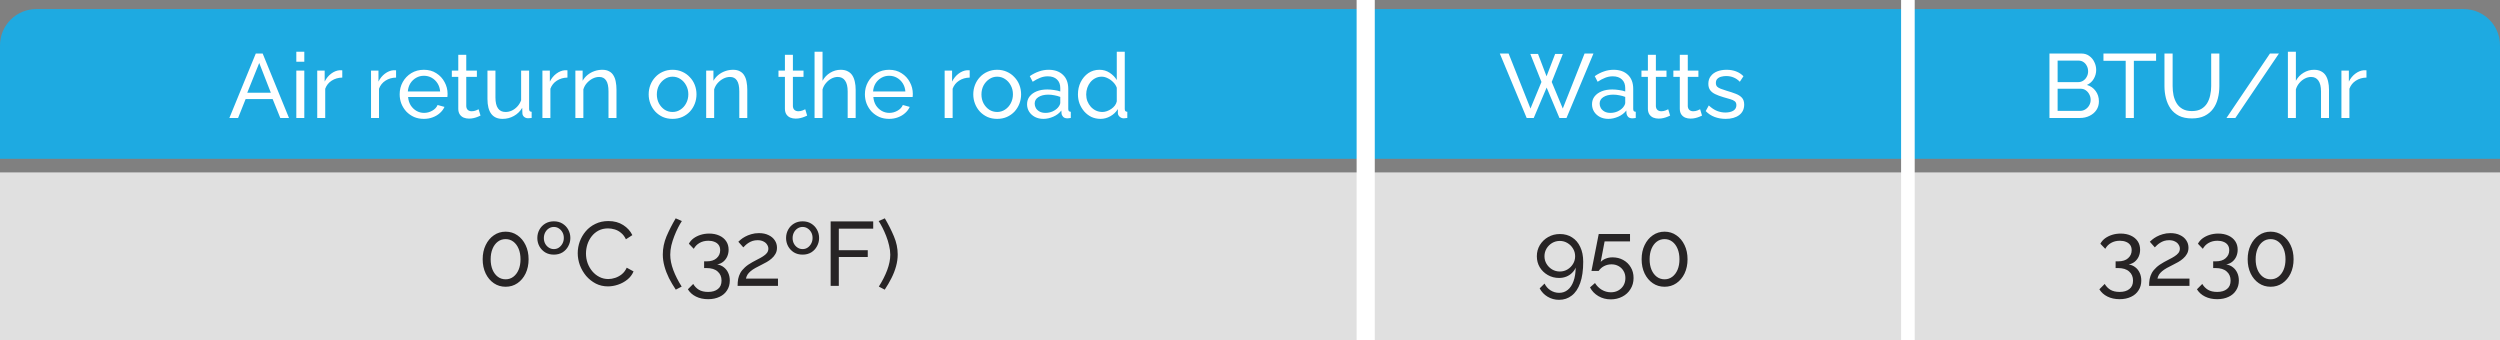 <svg width="551" height="75" viewBox="0 0 551 75" fill="none" xmlns="http://www.w3.org/2000/svg">
<rect x="0" y="0" width="551" height="75" fill="#808080" stroke="none"/>
<path d="M0 10C0 5.582 3.582 2 8 2H543C547.418 2 551 5.582 551 10V35H0V10Z" fill="#1EAAE1"/>
<path d="M0 38H551V75H0V38Z" fill="#E0E0E0"/>
<path d="M56.374 11.8H57.894L63.694 26H61.774L60.094 21.84H54.134L52.474 26H50.554L56.374 11.8ZM59.694 20.44L57.134 13.88L54.494 20.44H59.694ZM65.309 26V15.56H67.069V26H65.309ZM65.309 13.6V11.4H67.069V13.6H65.309ZM75.438 17.1C74.558 17.113 73.778 17.34 73.098 17.78C72.432 18.207 71.958 18.8 71.678 19.56V26H69.918V15.56H71.558V17.98C71.918 17.26 72.392 16.68 72.978 16.24C73.578 15.787 74.205 15.533 74.858 15.48C74.992 15.48 75.105 15.48 75.198 15.48C75.292 15.48 75.372 15.487 75.438 15.5V17.1ZM87.294 17.1C86.414 17.113 85.634 17.34 84.954 17.78C84.287 18.207 83.814 18.8 83.534 19.56V26H81.774V15.56H83.414V17.98C83.774 17.26 84.247 16.68 84.834 16.24C85.434 15.787 86.061 15.533 86.714 15.48C86.847 15.48 86.96 15.48 87.054 15.48C87.147 15.48 87.227 15.487 87.294 15.5V17.1ZM93.406 26.2C92.619 26.2 91.899 26.06 91.246 25.78C90.606 25.487 90.046 25.093 89.566 24.6C89.099 24.093 88.732 23.513 88.466 22.86C88.212 22.207 88.086 21.513 88.086 20.78C88.086 19.793 88.312 18.893 88.766 18.08C89.219 17.267 89.846 16.613 90.646 16.12C91.459 15.627 92.386 15.38 93.426 15.38C94.479 15.38 95.392 15.633 96.166 16.14C96.952 16.633 97.559 17.287 97.986 18.1C98.426 18.9 98.646 19.767 98.646 20.7C98.646 20.833 98.639 20.967 98.626 21.1C98.626 21.22 98.619 21.313 98.606 21.38H89.946C89.999 22.06 90.186 22.667 90.506 23.2C90.839 23.72 91.266 24.133 91.786 24.44C92.306 24.733 92.866 24.88 93.466 24.88C94.106 24.88 94.706 24.72 95.266 24.4C95.839 24.08 96.232 23.66 96.446 23.14L97.966 23.56C97.739 24.067 97.399 24.52 96.946 24.92C96.506 25.32 95.979 25.633 95.366 25.86C94.766 26.087 94.112 26.2 93.406 26.2ZM89.886 20.16H97.006C96.952 19.48 96.759 18.88 96.426 18.36C96.092 17.84 95.666 17.433 95.146 17.14C94.626 16.847 94.052 16.7 93.426 16.7C92.812 16.7 92.246 16.847 91.726 17.14C91.206 17.433 90.779 17.84 90.446 18.36C90.126 18.88 89.939 19.48 89.886 20.16ZM105.904 25.48C105.758 25.547 105.558 25.633 105.304 25.74C105.051 25.847 104.758 25.94 104.424 26.02C104.091 26.1 103.738 26.14 103.364 26.14C102.938 26.14 102.544 26.067 102.184 25.92C101.824 25.76 101.538 25.52 101.324 25.2C101.111 24.867 101.004 24.453 101.004 23.96V16.94H99.584V15.56H101.004V12.08H102.764V15.56H105.104V16.94H102.764V23.42C102.791 23.793 102.918 24.073 103.144 24.26C103.371 24.433 103.638 24.52 103.944 24.52C104.291 24.52 104.611 24.46 104.904 24.34C105.198 24.22 105.391 24.133 105.484 24.08L105.904 25.48ZM107.436 21.82V15.56H109.196V21.48C109.196 22.547 109.382 23.347 109.756 23.88C110.129 24.413 110.682 24.68 111.416 24.68C111.896 24.68 112.356 24.58 112.796 24.38C113.249 24.167 113.656 23.867 114.016 23.48C114.376 23.093 114.656 22.633 114.856 22.1V15.56H116.616V24C116.616 24.213 116.656 24.373 116.736 24.48C116.829 24.573 116.976 24.627 117.176 24.64V26C116.976 26.027 116.816 26.04 116.696 26.04C116.589 26.053 116.482 26.06 116.376 26.06C116.042 26.06 115.756 25.96 115.516 25.76C115.276 25.547 115.149 25.287 115.136 24.98L115.096 23.76C114.642 24.533 114.029 25.133 113.256 25.56C112.496 25.987 111.662 26.2 110.756 26.2C109.662 26.2 108.836 25.833 108.276 25.1C107.716 24.353 107.436 23.26 107.436 21.82ZM125.067 17.1C124.187 17.113 123.407 17.34 122.727 17.78C122.061 18.207 121.587 18.8 121.307 19.56V26H119.547V15.56H121.187V17.98C121.547 17.26 122.021 16.68 122.607 16.24C123.207 15.787 123.834 15.533 124.487 15.48C124.621 15.48 124.734 15.48 124.827 15.48C124.921 15.48 125.001 15.487 125.067 15.5V17.1ZM135.873 26H134.113V20.16C134.113 19.053 133.94 18.247 133.593 17.74C133.26 17.22 132.746 16.96 132.053 16.96C131.573 16.96 131.093 17.08 130.613 17.32C130.146 17.56 129.726 17.887 129.353 18.3C128.993 18.7 128.733 19.167 128.573 19.7V26H126.813V15.56H128.413V17.8C128.693 17.307 129.053 16.88 129.493 16.52C129.933 16.16 130.433 15.88 130.993 15.68C131.553 15.48 132.14 15.38 132.753 15.38C133.353 15.38 133.853 15.493 134.253 15.72C134.666 15.933 134.986 16.24 135.213 16.64C135.453 17.027 135.62 17.487 135.713 18.02C135.82 18.553 135.873 19.133 135.873 19.76V26ZM148.228 26.2C147.442 26.2 146.728 26.06 146.088 25.78C145.448 25.487 144.895 25.093 144.428 24.6C143.962 24.093 143.602 23.513 143.348 22.86C143.095 22.207 142.968 21.52 142.968 20.8C142.968 20.067 143.095 19.373 143.348 18.72C143.602 18.067 143.962 17.493 144.428 17C144.895 16.493 145.448 16.1 146.088 15.82C146.742 15.527 147.455 15.38 148.228 15.38C149.015 15.38 149.728 15.527 150.368 15.82C151.008 16.1 151.562 16.493 152.028 17C152.508 17.493 152.875 18.067 153.128 18.72C153.382 19.373 153.508 20.067 153.508 20.8C153.508 21.52 153.382 22.207 153.128 22.86C152.875 23.513 152.515 24.093 152.048 24.6C151.582 25.093 151.022 25.487 150.368 25.78C149.728 26.06 149.015 26.2 148.228 26.2ZM144.768 20.82C144.768 21.54 144.922 22.193 145.228 22.78C145.548 23.367 145.968 23.833 146.488 24.18C147.008 24.513 147.588 24.68 148.228 24.68C148.868 24.68 149.448 24.507 149.968 24.16C150.502 23.813 150.922 23.347 151.228 22.76C151.548 22.16 151.708 21.5 151.708 20.78C151.708 20.06 151.548 19.407 151.228 18.82C150.922 18.233 150.502 17.767 149.968 17.42C149.448 17.073 148.868 16.9 148.228 16.9C147.588 16.9 147.008 17.08 146.488 17.44C145.968 17.787 145.548 18.253 145.228 18.84C144.922 19.427 144.768 20.087 144.768 20.82ZM164.701 26H162.941V20.16C162.941 19.053 162.768 18.247 162.421 17.74C162.088 17.22 161.574 16.96 160.881 16.96C160.401 16.96 159.921 17.08 159.441 17.32C158.974 17.56 158.554 17.887 158.181 18.3C157.821 18.7 157.561 19.167 157.401 19.7V26H155.641V15.56H157.241V17.8C157.521 17.307 157.881 16.88 158.321 16.52C158.761 16.16 159.261 15.88 159.821 15.68C160.381 15.48 160.968 15.38 161.581 15.38C162.181 15.38 162.681 15.493 163.081 15.72C163.494 15.933 163.814 16.24 164.041 16.64C164.281 17.027 164.448 17.487 164.541 18.02C164.648 18.553 164.701 19.133 164.701 19.76V26ZM177.896 25.48C177.75 25.547 177.55 25.633 177.296 25.74C177.043 25.847 176.75 25.94 176.416 26.02C176.083 26.1 175.73 26.14 175.356 26.14C174.93 26.14 174.536 26.067 174.176 25.92C173.816 25.76 173.53 25.52 173.316 25.2C173.103 24.867 172.996 24.453 172.996 23.96V16.94H171.576V15.56H172.996V12.08H174.756V15.56H177.096V16.94H174.756V23.42C174.783 23.793 174.91 24.073 175.136 24.26C175.363 24.433 175.63 24.52 175.936 24.52C176.283 24.52 176.603 24.46 176.896 24.34C177.19 24.22 177.383 24.133 177.476 24.08L177.896 25.48ZM188.588 26H186.828V20.16C186.828 19.093 186.634 18.293 186.248 17.76C185.874 17.227 185.334 16.96 184.628 16.96C184.174 16.96 183.714 17.08 183.248 17.32C182.794 17.56 182.394 17.887 182.048 18.3C181.701 18.7 181.448 19.167 181.288 19.7V26H179.528V11.4H181.288V17.8C181.701 17.053 182.261 16.467 182.968 16.04C183.688 15.6 184.461 15.38 185.288 15.38C185.914 15.38 186.434 15.493 186.848 15.72C187.274 15.933 187.614 16.24 187.868 16.64C188.121 17.04 188.301 17.507 188.408 18.04C188.528 18.56 188.588 19.133 188.588 19.76V26ZM195.945 26.2C195.158 26.2 194.438 26.06 193.785 25.78C193.145 25.487 192.585 25.093 192.105 24.6C191.638 24.093 191.271 23.513 191.005 22.86C190.751 22.207 190.625 21.513 190.625 20.78C190.625 19.793 190.851 18.893 191.305 18.08C191.758 17.267 192.385 16.613 193.185 16.12C193.998 15.627 194.925 15.38 195.965 15.38C197.018 15.38 197.931 15.633 198.705 16.14C199.491 16.633 200.098 17.287 200.525 18.1C200.965 18.9 201.185 19.767 201.185 20.7C201.185 20.833 201.178 20.967 201.165 21.1C201.165 21.22 201.158 21.313 201.145 21.38H192.485C192.538 22.06 192.725 22.667 193.045 23.2C193.378 23.72 193.805 24.133 194.325 24.44C194.845 24.733 195.405 24.88 196.005 24.88C196.645 24.88 197.245 24.72 197.805 24.4C198.378 24.08 198.771 23.66 198.985 23.14L200.505 23.56C200.278 24.067 199.938 24.52 199.485 24.92C199.045 25.32 198.518 25.633 197.905 25.86C197.305 26.087 196.651 26.2 195.945 26.2ZM192.425 20.16H199.545C199.491 19.48 199.298 18.88 198.965 18.36C198.631 17.84 198.205 17.433 197.685 17.14C197.165 16.847 196.591 16.7 195.965 16.7C195.351 16.7 194.785 16.847 194.265 17.14C193.745 17.433 193.318 17.84 192.985 18.36C192.665 18.88 192.478 19.48 192.425 20.16ZM213.72 17.1C212.84 17.113 212.06 17.34 211.38 17.78C210.713 18.207 210.24 18.8 209.96 19.56V26H208.2V15.56H209.84V17.98C210.2 17.26 210.673 16.68 211.26 16.24C211.86 15.787 212.486 15.533 213.14 15.48C213.273 15.48 213.386 15.48 213.48 15.48C213.573 15.48 213.653 15.487 213.72 15.5V17.1ZM219.771 26.2C218.985 26.2 218.271 26.06 217.631 25.78C216.991 25.487 216.438 25.093 215.971 24.6C215.505 24.093 215.145 23.513 214.891 22.86C214.638 22.207 214.511 21.52 214.511 20.8C214.511 20.067 214.638 19.373 214.891 18.72C215.145 18.067 215.505 17.493 215.971 17C216.438 16.493 216.991 16.1 217.631 15.82C218.285 15.527 218.998 15.38 219.771 15.38C220.558 15.38 221.271 15.527 221.911 15.82C222.551 16.1 223.105 16.493 223.571 17C224.051 17.493 224.418 18.067 224.671 18.72C224.925 19.373 225.051 20.067 225.051 20.8C225.051 21.52 224.925 22.207 224.671 22.86C224.418 23.513 224.058 24.093 223.591 24.6C223.125 25.093 222.565 25.487 221.911 25.78C221.271 26.06 220.558 26.2 219.771 26.2ZM216.311 20.82C216.311 21.54 216.465 22.193 216.771 22.78C217.091 23.367 217.511 23.833 218.031 24.18C218.551 24.513 219.131 24.68 219.771 24.68C220.411 24.68 220.991 24.507 221.511 24.16C222.045 23.813 222.465 23.347 222.771 22.76C223.091 22.16 223.251 21.5 223.251 20.78C223.251 20.06 223.091 19.407 222.771 18.82C222.465 18.233 222.045 17.767 221.511 17.42C220.991 17.073 220.411 16.9 219.771 16.9C219.131 16.9 218.551 17.08 218.031 17.44C217.511 17.787 217.091 18.253 216.771 18.84C216.465 19.427 216.311 20.087 216.311 20.82ZM226.364 22.98C226.364 22.313 226.551 21.74 226.924 21.26C227.311 20.767 227.837 20.387 228.504 20.12C229.171 19.853 229.944 19.72 230.824 19.72C231.291 19.72 231.784 19.76 232.304 19.84C232.824 19.907 233.284 20.013 233.684 20.16V19.4C233.684 18.6 233.444 17.973 232.964 17.52C232.484 17.053 231.804 16.82 230.924 16.82C230.351 16.82 229.797 16.927 229.264 17.14C228.744 17.34 228.191 17.633 227.604 18.02L226.964 16.78C227.644 16.313 228.324 15.967 229.004 15.74C229.684 15.5 230.391 15.38 231.124 15.38C232.457 15.38 233.511 15.753 234.284 16.5C235.057 17.233 235.444 18.26 235.444 19.58V24C235.444 24.213 235.484 24.373 235.564 24.48C235.657 24.573 235.804 24.627 236.004 24.64V26C235.831 26.027 235.677 26.047 235.544 26.06C235.424 26.073 235.324 26.08 235.244 26.08C234.831 26.08 234.517 25.967 234.304 25.74C234.104 25.513 233.991 25.273 233.964 25.02L233.924 24.36C233.471 24.947 232.877 25.4 232.144 25.72C231.411 26.04 230.684 26.2 229.964 26.2C229.271 26.2 228.651 26.06 228.104 25.78C227.557 25.487 227.131 25.1 226.824 24.62C226.517 24.127 226.364 23.58 226.364 22.98ZM233.164 23.72C233.324 23.533 233.451 23.347 233.544 23.16C233.637 22.96 233.684 22.793 233.684 22.66V21.36C233.271 21.2 232.837 21.08 232.384 21C231.931 20.907 231.484 20.86 231.044 20.86C230.151 20.86 229.424 21.04 228.864 21.4C228.317 21.747 228.044 22.227 228.044 22.84C228.044 23.173 228.131 23.5 228.304 23.82C228.491 24.127 228.757 24.38 229.104 24.58C229.464 24.78 229.904 24.88 230.424 24.88C230.971 24.88 231.491 24.773 231.984 24.56C232.477 24.333 232.871 24.053 233.164 23.72ZM237.578 20.8C237.578 19.813 237.778 18.913 238.178 18.1C238.592 17.273 239.152 16.613 239.858 16.12C240.578 15.627 241.398 15.38 242.318 15.38C243.158 15.38 243.912 15.6 244.578 16.04C245.245 16.48 245.765 17.013 246.138 17.64V11.4H247.898V24C247.898 24.213 247.938 24.373 248.018 24.48C248.112 24.573 248.258 24.627 248.458 24.64V26C248.125 26.053 247.865 26.08 247.678 26.08C247.332 26.08 247.025 25.96 246.758 25.72C246.505 25.48 246.378 25.213 246.378 24.92V24.04C245.965 24.707 245.412 25.233 244.718 25.62C244.025 26.007 243.305 26.2 242.558 26.2C241.838 26.2 241.172 26.06 240.558 25.78C239.958 25.487 239.432 25.087 238.978 24.58C238.538 24.073 238.192 23.5 237.938 22.86C237.698 22.207 237.578 21.52 237.578 20.8ZM246.138 22.34V19.34C245.978 18.887 245.718 18.48 245.358 18.12C244.998 17.747 244.592 17.453 244.138 17.24C243.698 17.013 243.258 16.9 242.818 16.9C242.298 16.9 241.825 17.013 241.398 17.24C240.985 17.453 240.625 17.747 240.318 18.12C240.025 18.48 239.798 18.893 239.638 19.36C239.478 19.827 239.398 20.313 239.398 20.82C239.398 21.34 239.485 21.833 239.658 22.3C239.845 22.767 240.098 23.18 240.418 23.54C240.752 23.9 241.132 24.18 241.558 24.38C241.998 24.58 242.472 24.68 242.978 24.68C243.298 24.68 243.625 24.62 243.958 24.5C244.305 24.38 244.632 24.213 244.938 24C245.245 23.787 245.505 23.54 245.718 23.26C245.932 22.967 246.072 22.66 246.138 22.34Z" fill="white"/>
<path d="M116.501 57.14C116.501 58.313 116.281 59.36 115.841 60.28C115.401 61.187 114.801 61.9 114.041 62.42C113.281 62.94 112.414 63.2 111.441 63.2C110.467 63.2 109.601 62.94 108.841 62.42C108.081 61.9 107.481 61.187 107.041 60.28C106.601 59.36 106.381 58.313 106.381 57.14C106.381 55.967 106.601 54.927 107.041 54.02C107.481 53.1 108.081 52.38 108.841 51.86C109.601 51.327 110.467 51.06 111.441 51.06C112.414 51.06 113.281 51.327 114.041 51.86C114.801 52.38 115.401 53.1 115.841 54.02C116.281 54.927 116.501 55.967 116.501 57.14ZM114.721 57.14C114.721 56.26 114.581 55.487 114.301 54.82C114.021 54.153 113.634 53.633 113.141 53.26C112.647 52.887 112.081 52.7 111.441 52.7C110.787 52.7 110.214 52.887 109.721 53.26C109.227 53.633 108.841 54.153 108.561 54.82C108.281 55.487 108.141 56.26 108.141 57.14C108.141 58.02 108.281 58.793 108.561 59.46C108.841 60.113 109.227 60.627 109.721 61C110.214 61.373 110.787 61.56 111.441 61.56C112.081 61.56 112.647 61.373 113.141 61C113.634 60.627 114.021 60.113 114.301 59.46C114.581 58.793 114.721 58.02 114.721 57.14ZM122.066 56.12C121.333 56.12 120.693 55.953 120.146 55.62C119.599 55.273 119.173 54.82 118.866 54.26C118.573 53.7 118.426 53.1 118.426 52.46C118.426 51.793 118.579 51.18 118.886 50.62C119.193 50.06 119.619 49.613 120.166 49.28C120.713 48.947 121.346 48.78 122.066 48.78C122.799 48.78 123.433 48.947 123.966 49.28C124.513 49.613 124.939 50.06 125.246 50.62C125.553 51.18 125.706 51.793 125.706 52.46C125.706 53.1 125.553 53.7 125.246 54.26C124.953 54.82 124.533 55.273 123.986 55.62C123.439 55.953 122.799 56.12 122.066 56.12ZM119.866 52.48C119.866 52.933 119.966 53.347 120.166 53.72C120.366 54.08 120.633 54.367 120.966 54.58C121.299 54.793 121.666 54.9 122.066 54.9C122.479 54.9 122.846 54.793 123.166 54.58C123.499 54.353 123.766 54.053 123.966 53.68C124.166 53.307 124.266 52.893 124.266 52.44C124.266 51.973 124.166 51.56 123.966 51.2C123.766 50.84 123.499 50.553 123.166 50.34C122.846 50.127 122.479 50.02 122.066 50.02C121.666 50.02 121.299 50.127 120.966 50.34C120.633 50.553 120.366 50.847 120.166 51.22C119.966 51.593 119.866 52.013 119.866 52.48ZM127.331 55.8C127.331 54.933 127.477 54.087 127.771 53.26C128.077 52.42 128.517 51.66 129.091 50.98C129.677 50.287 130.391 49.74 131.231 49.34C132.071 48.927 133.024 48.72 134.091 48.72C135.357 48.72 136.444 49.013 137.351 49.6C138.257 50.173 138.931 50.913 139.371 51.82L137.951 52.74C137.671 52.14 137.311 51.667 136.871 51.32C136.444 50.96 135.977 50.707 135.471 50.56C134.977 50.413 134.491 50.34 134.011 50.34C133.224 50.34 132.524 50.5 131.911 50.82C131.311 51.14 130.804 51.567 130.391 52.1C129.977 52.633 129.664 53.233 129.451 53.9C129.251 54.553 129.151 55.213 129.151 55.88C129.151 56.613 129.271 57.32 129.511 58C129.764 58.68 130.111 59.28 130.551 59.8C130.991 60.32 131.511 60.733 132.111 61.04C132.711 61.347 133.364 61.5 134.071 61.5C134.564 61.5 135.071 61.413 135.591 61.24C136.111 61.067 136.597 60.8 137.051 60.44C137.504 60.067 137.864 59.587 138.131 59L139.631 59.82C139.337 60.527 138.884 61.127 138.271 61.62C137.657 62.113 136.971 62.487 136.211 62.74C135.464 62.993 134.724 63.12 133.991 63.12C133.017 63.12 132.124 62.913 131.311 62.5C130.497 62.073 129.791 61.513 129.191 60.82C128.604 60.113 128.144 59.327 127.811 58.46C127.491 57.58 127.331 56.693 127.331 55.8ZM146.082 56.08C146.082 54.72 146.356 53.387 146.902 52.08C147.462 50.773 148.136 49.453 148.922 48.12L150.282 48.72C150.029 49.093 149.756 49.567 149.462 50.14C149.169 50.713 148.889 51.34 148.622 52.02C148.356 52.7 148.136 53.393 147.962 54.1C147.802 54.807 147.722 55.487 147.722 56.14C147.722 57.193 147.949 58.327 148.402 59.54C148.856 60.74 149.469 61.947 150.242 63.16L148.942 63.84C148.382 63 147.882 62.153 147.442 61.3C147.016 60.433 146.682 59.56 146.442 58.68C146.202 57.8 146.082 56.933 146.082 56.08ZM158.066 58.28C158.64 58.373 159.133 58.587 159.546 58.92C159.96 59.24 160.28 59.653 160.506 60.16C160.733 60.653 160.846 61.213 160.846 61.84C160.846 62.653 160.646 63.367 160.246 63.98C159.86 64.607 159.306 65.087 158.586 65.42C157.866 65.767 157.026 65.94 156.066 65.94C155.053 65.94 154.16 65.747 153.386 65.36C152.626 64.987 152.033 64.453 151.606 63.76L152.786 62.58C153.093 63.113 153.506 63.54 154.026 63.86C154.56 64.18 155.24 64.34 156.066 64.34C156.986 64.34 157.706 64.127 158.226 63.7C158.76 63.287 159.026 62.667 159.026 61.84C159.026 61 158.74 60.333 158.166 59.84C157.606 59.333 156.786 59.08 155.706 59.08H155.186V57.6H155.746C156.706 57.6 157.44 57.367 157.946 56.9C158.466 56.433 158.726 55.853 158.726 55.16C158.726 54.68 158.613 54.287 158.386 53.98C158.16 53.673 157.853 53.447 157.466 53.3C157.08 53.14 156.633 53.06 156.126 53.06C155.393 53.06 154.746 53.22 154.186 53.54C153.64 53.847 153.213 54.28 152.906 54.84L151.826 53.72C152.066 53.267 152.406 52.873 152.846 52.54C153.3 52.207 153.82 51.947 154.406 51.76C155.006 51.573 155.64 51.48 156.306 51.48C157.146 51.48 157.886 51.627 158.526 51.92C159.18 52.213 159.686 52.627 160.046 53.16C160.406 53.693 160.586 54.32 160.586 55.04C160.586 55.56 160.486 56.053 160.286 56.52C160.086 56.973 159.793 57.36 159.406 57.68C159.033 57.987 158.586 58.187 158.066 58.28ZM162.567 63C162.567 62.467 162.607 61.967 162.687 61.5C162.78 61.033 162.94 60.587 163.167 60.16C163.407 59.733 163.74 59.327 164.167 58.94C164.594 58.54 165.147 58.153 165.827 57.78C166.227 57.553 166.627 57.34 167.027 57.14C167.44 56.94 167.82 56.727 168.167 56.5C168.527 56.273 168.814 56.027 169.027 55.76C169.24 55.48 169.347 55.16 169.347 54.8C169.347 54.493 169.254 54.2 169.067 53.92C168.894 53.627 168.627 53.393 168.267 53.22C167.92 53.033 167.487 52.94 166.967 52.94C166.567 52.94 166.2 52.993 165.867 53.1C165.547 53.207 165.254 53.347 164.987 53.52C164.734 53.68 164.507 53.853 164.307 54.04C164.12 54.213 163.96 54.373 163.827 54.52L162.727 53.28C162.834 53.16 163.014 53 163.267 52.8C163.52 52.587 163.84 52.373 164.227 52.16C164.614 51.947 165.06 51.767 165.567 51.62C166.087 51.46 166.654 51.38 167.267 51.38C168.094 51.38 168.8 51.527 169.387 51.82C169.987 52.1 170.447 52.487 170.767 52.98C171.087 53.46 171.247 54 171.247 54.6C171.247 55.12 171.134 55.573 170.907 55.96C170.694 56.347 170.414 56.687 170.067 56.98C169.734 57.273 169.38 57.527 169.007 57.74C168.647 57.94 168.32 58.113 168.027 58.26C167.427 58.553 166.914 58.82 166.487 59.06C166.06 59.3 165.707 59.54 165.427 59.78C165.16 60.007 164.94 60.247 164.767 60.5C164.607 60.753 164.487 61.053 164.407 61.4H171.467V63H162.567ZM176.89 56.12C176.157 56.12 175.517 55.953 174.97 55.62C174.423 55.273 173.997 54.82 173.69 54.26C173.397 53.7 173.25 53.1 173.25 52.46C173.25 51.793 173.403 51.18 173.71 50.62C174.017 50.06 174.443 49.613 174.99 49.28C175.537 48.947 176.17 48.78 176.89 48.78C177.623 48.78 178.257 48.947 178.79 49.28C179.337 49.613 179.763 50.06 180.07 50.62C180.377 51.18 180.53 51.793 180.53 52.46C180.53 53.1 180.377 53.7 180.07 54.26C179.777 54.82 179.357 55.273 178.81 55.62C178.263 55.953 177.623 56.12 176.89 56.12ZM174.69 52.48C174.69 52.933 174.79 53.347 174.99 53.72C175.19 54.08 175.457 54.367 175.79 54.58C176.123 54.793 176.49 54.9 176.89 54.9C177.303 54.9 177.67 54.793 177.99 54.58C178.323 54.353 178.59 54.053 178.79 53.68C178.99 53.307 179.09 52.893 179.09 52.44C179.09 51.973 178.99 51.56 178.79 51.2C178.59 50.84 178.323 50.553 177.99 50.34C177.67 50.127 177.303 50.02 176.89 50.02C176.49 50.02 176.123 50.127 175.79 50.34C175.457 50.553 175.19 50.847 174.99 51.22C174.79 51.593 174.69 52.013 174.69 52.48ZM183.075 63V48.8H192.455V50.4H184.875V55.14H191.255V56.64H184.875V63H183.075ZM197.855 56.08C197.855 56.933 197.735 57.8 197.495 58.68C197.255 59.56 196.915 60.433 196.475 61.3C196.048 62.153 195.555 63 194.995 63.84L193.695 63.16C194.468 61.947 195.082 60.74 195.535 59.54C195.988 58.327 196.215 57.193 196.215 56.14C196.215 55.487 196.128 54.807 195.955 54.1C195.795 53.393 195.582 52.7 195.315 52.02C195.048 51.34 194.768 50.713 194.475 50.14C194.182 49.567 193.908 49.093 193.655 48.72L195.015 48.12C195.802 49.453 196.468 50.773 197.015 52.08C197.575 53.387 197.855 54.72 197.855 56.08Z" fill="#272425"/>
<path d="M337.278 11.88H338.978L340.858 16.82L342.758 11.88H344.458L341.998 18.06L344.438 23.92L349.238 11.8H351.198L345.258 26H343.698L340.878 19.3L338.038 26H336.478L330.558 11.8H332.498L337.318 23.92L339.738 18.06L337.278 11.88ZM350.88 22.98C350.88 22.313 351.067 21.74 351.44 21.26C351.827 20.767 352.354 20.387 353.02 20.12C353.687 19.853 354.46 19.72 355.34 19.72C355.807 19.72 356.3 19.76 356.82 19.84C357.34 19.907 357.8 20.013 358.2 20.16V19.4C358.2 18.6 357.96 17.973 357.48 17.52C357 17.053 356.32 16.82 355.44 16.82C354.867 16.82 354.314 16.927 353.78 17.14C353.26 17.34 352.707 17.633 352.12 18.02L351.48 16.78C352.16 16.313 352.84 15.967 353.52 15.74C354.2 15.5 354.907 15.38 355.64 15.38C356.974 15.38 358.027 15.753 358.8 16.5C359.574 17.233 359.96 18.26 359.96 19.58V24C359.96 24.213 360 24.373 360.08 24.48C360.174 24.573 360.32 24.627 360.52 24.64V26C360.347 26.027 360.194 26.047 360.06 26.06C359.94 26.073 359.84 26.08 359.76 26.08C359.347 26.08 359.034 25.967 358.82 25.74C358.62 25.513 358.507 25.273 358.48 25.02L358.44 24.36C357.987 24.947 357.394 25.4 356.66 25.72C355.927 26.04 355.2 26.2 354.48 26.2C353.787 26.2 353.167 26.06 352.62 25.78C352.074 25.487 351.647 25.1 351.34 24.62C351.034 24.127 350.88 23.58 350.88 22.98ZM357.68 23.72C357.84 23.533 357.967 23.347 358.06 23.16C358.154 22.96 358.2 22.793 358.2 22.66V21.36C357.787 21.2 357.354 21.08 356.9 21C356.447 20.907 356 20.86 355.56 20.86C354.667 20.86 353.94 21.04 353.38 21.4C352.834 21.747 352.56 22.227 352.56 22.84C352.56 23.173 352.647 23.5 352.82 23.82C353.007 24.127 353.274 24.38 353.62 24.58C353.98 24.78 354.42 24.88 354.94 24.88C355.487 24.88 356.007 24.773 356.5 24.56C356.994 24.333 357.387 24.053 357.68 23.72ZM368.096 25.48C367.95 25.547 367.75 25.633 367.496 25.74C367.243 25.847 366.95 25.94 366.616 26.02C366.283 26.1 365.93 26.14 365.556 26.14C365.13 26.14 364.736 26.067 364.376 25.92C364.016 25.76 363.73 25.52 363.516 25.2C363.303 24.867 363.196 24.453 363.196 23.96V16.94H361.776V15.56H363.196V12.08H364.956V15.56H367.296V16.94H364.956V23.42C364.983 23.793 365.11 24.073 365.336 24.26C365.563 24.433 365.83 24.52 366.136 24.52C366.483 24.52 366.803 24.46 367.096 24.34C367.39 24.22 367.583 24.133 367.676 24.08L368.096 25.48ZM375.128 25.48C374.981 25.547 374.781 25.633 374.528 25.74C374.274 25.847 373.981 25.94 373.648 26.02C373.314 26.1 372.961 26.14 372.588 26.14C372.161 26.14 371.768 26.067 371.408 25.92C371.048 25.76 370.761 25.52 370.548 25.2C370.334 24.867 370.228 24.453 370.228 23.96V16.94H368.808V15.56H370.228V12.08H371.988V15.56H374.328V16.94H371.988V23.42C372.014 23.793 372.141 24.073 372.368 24.26C372.594 24.433 372.861 24.52 373.168 24.52C373.514 24.52 373.834 24.46 374.128 24.34C374.421 24.22 374.614 24.133 374.708 24.08L375.128 25.48ZM380.339 26.2C379.472 26.2 378.659 26.06 377.899 25.78C377.139 25.487 376.486 25.053 375.939 24.48L376.619 23.24C377.219 23.8 377.819 24.2 378.419 24.44C379.019 24.68 379.632 24.8 380.259 24.8C380.979 24.8 381.566 24.667 382.019 24.4C382.472 24.12 382.699 23.713 382.699 23.18C382.699 22.793 382.579 22.507 382.339 22.32C382.112 22.133 381.786 21.98 381.359 21.86C380.932 21.727 380.426 21.58 379.839 21.42C379.119 21.207 378.512 20.98 378.019 20.74C377.526 20.5 377.152 20.2 376.899 19.84C376.646 19.48 376.519 19.027 376.519 18.48C376.519 17.813 376.692 17.253 377.039 16.8C377.386 16.333 377.859 15.98 378.459 15.74C379.072 15.5 379.766 15.38 380.539 15.38C381.312 15.38 382.012 15.5 382.639 15.74C383.266 15.98 383.806 16.333 384.259 16.8L383.459 18.02C383.046 17.593 382.592 17.28 382.099 17.08C381.606 16.867 381.052 16.76 380.439 16.76C380.079 16.76 379.726 16.807 379.379 16.9C379.032 16.98 378.746 17.133 378.519 17.36C378.292 17.573 378.179 17.88 378.179 18.28C378.179 18.613 378.266 18.88 378.439 19.08C378.626 19.267 378.892 19.427 379.239 19.56C379.599 19.693 380.032 19.84 380.539 20C381.326 20.227 382.006 20.453 382.579 20.68C383.166 20.907 383.619 21.2 383.939 21.56C384.259 21.92 384.419 22.42 384.419 23.06C384.419 24.047 384.046 24.82 383.299 25.38C382.552 25.927 381.566 26.2 380.339 26.2Z" fill="white"/>
<path d="M462.6 22.34C462.6 23.073 462.413 23.713 462.04 24.26C461.667 24.807 461.16 25.233 460.52 25.54C459.893 25.847 459.2 26 458.44 26H451.7V11.8H458.76C459.427 11.8 460 11.98 460.48 12.34C460.973 12.687 461.347 13.14 461.6 13.7C461.867 14.247 462 14.82 462 15.42C462 16.113 461.82 16.767 461.46 17.38C461.113 17.98 460.613 18.427 459.96 18.72C460.773 18.96 461.413 19.407 461.88 20.06C462.36 20.7 462.6 21.46 462.6 22.34ZM460.78 22.02C460.78 21.58 460.68 21.173 460.48 20.8C460.293 20.427 460.033 20.127 459.7 19.9C459.38 19.673 459.007 19.56 458.58 19.56H453.5V24.44H458.44C458.88 24.44 459.273 24.327 459.62 24.1C459.98 23.873 460.26 23.58 460.46 23.22C460.673 22.847 460.78 22.447 460.78 22.02ZM453.5 13.36V18.1H458.02C458.447 18.1 458.82 17.993 459.14 17.78C459.473 17.567 459.733 17.28 459.92 16.92C460.12 16.56 460.22 16.167 460.22 15.74C460.22 15.287 460.127 14.887 459.94 14.54C459.767 14.18 459.52 13.893 459.2 13.68C458.893 13.467 458.54 13.36 458.14 13.36H453.5ZM475.202 13.4H470.302V26H468.502V13.4H463.602V11.8H475.202V13.4ZM483.107 26.1C481.974 26.1 481.02 25.907 480.247 25.52C479.474 25.12 478.854 24.587 478.387 23.92C477.92 23.24 477.58 22.473 477.367 21.62C477.154 20.767 477.047 19.887 477.047 18.98V11.8H478.847V18.98C478.847 19.673 478.914 20.353 479.047 21.02C479.194 21.673 479.427 22.26 479.747 22.78C480.067 23.3 480.5 23.713 481.047 24.02C481.594 24.327 482.274 24.48 483.087 24.48C483.914 24.48 484.6 24.327 485.147 24.02C485.694 23.7 486.127 23.28 486.447 22.76C486.767 22.227 486.994 21.633 487.127 20.98C487.274 20.327 487.347 19.66 487.347 18.98V11.8H489.147V18.98C489.147 19.94 489.034 20.853 488.807 21.72C488.594 22.573 488.247 23.327 487.767 23.98C487.287 24.633 486.66 25.153 485.887 25.54C485.127 25.913 484.2 26.1 483.107 26.1ZM502.276 11.8L492.676 26H490.716L500.296 11.8H502.276ZM513.312 26H511.552V20.16C511.552 19.093 511.359 18.293 510.972 17.76C510.599 17.227 510.059 16.96 509.352 16.96C508.899 16.96 508.439 17.08 507.972 17.32C507.519 17.56 507.119 17.887 506.772 18.3C506.425 18.7 506.172 19.167 506.012 19.7V26H504.252V11.4H506.012V17.8C506.425 17.053 506.985 16.467 507.692 16.04C508.412 15.6 509.185 15.38 510.012 15.38C510.639 15.38 511.159 15.493 511.572 15.72C511.999 15.933 512.339 16.24 512.592 16.64C512.845 17.04 513.025 17.507 513.132 18.04C513.252 18.56 513.312 19.133 513.312 19.76V26ZM521.569 17.1C520.689 17.113 519.909 17.34 519.229 17.78C518.562 18.207 518.089 18.8 517.809 19.56V26H516.049V15.56H517.689V17.98C518.049 17.26 518.522 16.68 519.109 16.24C519.709 15.787 520.336 15.533 520.989 15.48C521.122 15.48 521.236 15.48 521.329 15.48C521.422 15.48 521.502 15.487 521.569 15.5V17.1Z" fill="white"/>
<path d="M338.72 56.48C338.72 55.573 338.94 54.753 339.38 54.02C339.833 53.273 340.447 52.68 341.22 52.24C341.993 51.8 342.853 51.58 343.8 51.58C344.827 51.58 345.72 51.827 346.48 52.32C347.253 52.8 347.853 53.5 348.28 54.42C348.72 55.327 348.94 56.42 348.94 57.7C348.94 59.567 348.72 61.12 348.28 62.36C347.84 63.6 347.22 64.527 346.42 65.14C345.62 65.767 344.687 66.08 343.62 66.08C342.7 66.08 341.86 65.853 341.1 65.4C340.353 64.96 339.767 64.347 339.34 63.56L340.42 62.5C340.713 63.113 341.147 63.607 341.72 63.98C342.307 64.353 342.947 64.54 343.64 64.54C344.373 64.54 345.007 64.32 345.54 63.88C346.087 63.44 346.507 62.807 346.8 61.98C347.107 61.153 347.267 60.153 347.28 58.98C347.093 59.433 346.813 59.833 346.44 60.18C346.08 60.527 345.66 60.793 345.18 60.98C344.7 61.167 344.18 61.26 343.62 61.26C342.713 61.26 341.887 61.047 341.14 60.62C340.393 60.193 339.8 59.62 339.36 58.9C338.933 58.18 338.72 57.373 338.72 56.48ZM343.78 53.1C343.167 53.1 342.6 53.253 342.08 53.56C341.573 53.867 341.167 54.273 340.86 54.78C340.553 55.287 340.4 55.853 340.4 56.48C340.4 57.093 340.553 57.653 340.86 58.16C341.167 58.667 341.573 59.073 342.08 59.38C342.6 59.687 343.167 59.84 343.78 59.84C344.407 59.84 344.973 59.687 345.48 59.38C345.987 59.073 346.393 58.667 346.7 58.16C347.007 57.653 347.16 57.093 347.16 56.48C347.16 55.867 347.007 55.307 346.7 54.8C346.393 54.28 345.98 53.867 345.46 53.56C344.953 53.253 344.393 53.1 343.78 53.1ZM355.017 65.98C354.004 65.98 353.091 65.74 352.277 65.26C351.464 64.78 350.851 64.14 350.437 63.34L351.537 62.38C351.911 62.993 352.404 63.487 353.017 63.86C353.644 64.233 354.317 64.42 355.037 64.42C355.651 64.42 356.197 64.287 356.677 64.02C357.157 63.753 357.537 63.387 357.817 62.92C358.097 62.44 358.237 61.893 358.237 61.28C358.237 60.68 358.097 60.153 357.817 59.7C357.551 59.247 357.184 58.893 356.717 58.64C356.264 58.387 355.751 58.26 355.177 58.26C354.604 58.26 354.064 58.387 353.557 58.64C353.064 58.893 352.657 59.253 352.337 59.72H350.757L352.357 51.58H359.257V53.2H353.657L352.797 57.72C353.091 57.413 353.457 57.173 353.897 57C354.351 56.813 354.851 56.72 355.397 56.72C356.277 56.72 357.064 56.913 357.757 57.3C358.464 57.687 359.017 58.22 359.417 58.9C359.831 59.58 360.037 60.367 360.037 61.26C360.037 62.193 359.811 63.013 359.357 63.72C358.917 64.44 358.317 64.993 357.557 65.38C356.797 65.78 355.951 65.98 355.017 65.98ZM371.934 57.14C371.934 58.313 371.714 59.36 371.274 60.28C370.834 61.187 370.234 61.9 369.474 62.42C368.714 62.94 367.848 63.2 366.874 63.2C365.901 63.2 365.034 62.94 364.274 62.42C363.514 61.9 362.914 61.187 362.474 60.28C362.034 59.36 361.814 58.313 361.814 57.14C361.814 55.967 362.034 54.927 362.474 54.02C362.914 53.1 363.514 52.38 364.274 51.86C365.034 51.327 365.901 51.06 366.874 51.06C367.848 51.06 368.714 51.327 369.474 51.86C370.234 52.38 370.834 53.1 371.274 54.02C371.714 54.927 371.934 55.967 371.934 57.14ZM370.154 57.14C370.154 56.26 370.014 55.487 369.734 54.82C369.454 54.153 369.068 53.633 368.574 53.26C368.081 52.887 367.514 52.7 366.874 52.7C366.221 52.7 365.648 52.887 365.154 53.26C364.661 53.633 364.274 54.153 363.994 54.82C363.714 55.487 363.574 56.26 363.574 57.14C363.574 58.02 363.714 58.793 363.994 59.46C364.274 60.113 364.661 60.627 365.154 61C365.648 61.373 366.221 61.56 366.874 61.56C367.514 61.56 368.081 61.373 368.574 61C369.068 60.627 369.454 60.113 369.734 59.46C370.014 58.793 370.154 58.02 370.154 57.14Z" fill="#272425"/>
<path d="M469.16 58.28C469.733 58.373 470.227 58.587 470.64 58.92C471.053 59.24 471.373 59.653 471.6 60.16C471.827 60.653 471.94 61.213 471.94 61.84C471.94 62.653 471.74 63.367 471.34 63.98C470.953 64.607 470.4 65.087 469.68 65.42C468.96 65.767 468.12 65.94 467.16 65.94C466.147 65.94 465.253 65.747 464.48 65.36C463.72 64.987 463.127 64.453 462.7 63.76L463.88 62.58C464.187 63.113 464.6 63.54 465.12 63.86C465.653 64.18 466.333 64.34 467.16 64.34C468.08 64.34 468.8 64.127 469.32 63.7C469.853 63.287 470.12 62.667 470.12 61.84C470.12 61 469.833 60.333 469.26 59.84C468.7 59.333 467.88 59.08 466.8 59.08H466.28V57.6H466.84C467.8 57.6 468.533 57.367 469.04 56.9C469.56 56.433 469.82 55.853 469.82 55.16C469.82 54.68 469.707 54.287 469.48 53.98C469.253 53.673 468.947 53.447 468.56 53.3C468.173 53.14 467.727 53.06 467.22 53.06C466.487 53.06 465.84 53.22 465.28 53.54C464.733 53.847 464.307 54.28 464 54.84L462.92 53.72C463.16 53.267 463.5 52.873 463.94 52.54C464.393 52.207 464.913 51.947 465.5 51.76C466.1 51.573 466.733 51.48 467.4 51.48C468.24 51.48 468.98 51.627 469.62 51.92C470.273 52.213 470.78 52.627 471.14 53.16C471.5 53.693 471.68 54.32 471.68 55.04C471.68 55.56 471.58 56.053 471.38 56.52C471.18 56.973 470.887 57.36 470.5 57.68C470.127 57.987 469.68 58.187 469.16 58.28ZM473.661 63C473.661 62.467 473.701 61.967 473.781 61.5C473.874 61.033 474.034 60.587 474.261 60.16C474.501 59.733 474.834 59.327 475.261 58.94C475.687 58.54 476.241 58.153 476.921 57.78C477.321 57.553 477.721 57.34 478.121 57.14C478.534 56.94 478.914 56.727 479.261 56.5C479.621 56.273 479.907 56.027 480.121 55.76C480.334 55.48 480.441 55.16 480.441 54.8C480.441 54.493 480.347 54.2 480.161 53.92C479.987 53.627 479.721 53.393 479.361 53.22C479.014 53.033 478.581 52.94 478.061 52.94C477.661 52.94 477.294 52.993 476.961 53.1C476.641 53.207 476.347 53.347 476.081 53.52C475.827 53.68 475.601 53.853 475.401 54.04C475.214 54.213 475.054 54.373 474.921 54.52L473.821 53.28C473.927 53.16 474.107 53 474.361 52.8C474.614 52.587 474.934 52.373 475.321 52.16C475.707 51.947 476.154 51.767 476.661 51.62C477.181 51.46 477.747 51.38 478.361 51.38C479.187 51.38 479.894 51.527 480.481 51.82C481.081 52.1 481.541 52.487 481.861 52.98C482.181 53.46 482.341 54 482.341 54.6C482.341 55.12 482.227 55.573 482.001 55.96C481.787 56.347 481.507 56.687 481.161 56.98C480.827 57.273 480.474 57.527 480.101 57.74C479.741 57.94 479.414 58.113 479.121 58.26C478.521 58.553 478.007 58.82 477.581 59.06C477.154 59.3 476.801 59.54 476.521 59.78C476.254 60.007 476.034 60.247 475.861 60.5C475.701 60.753 475.581 61.053 475.501 61.4H482.561V63H473.661ZM490.664 58.28C491.237 58.373 491.731 58.587 492.144 58.92C492.557 59.24 492.877 59.653 493.104 60.16C493.331 60.653 493.444 61.213 493.444 61.84C493.444 62.653 493.244 63.367 492.844 63.98C492.457 64.607 491.904 65.087 491.184 65.42C490.464 65.767 489.624 65.94 488.664 65.94C487.651 65.94 486.757 65.747 485.984 65.36C485.224 64.987 484.631 64.453 484.204 63.76L485.384 62.58C485.691 63.113 486.104 63.54 486.624 63.86C487.157 64.18 487.837 64.34 488.664 64.34C489.584 64.34 490.304 64.127 490.824 63.7C491.357 63.287 491.624 62.667 491.624 61.84C491.624 61 491.337 60.333 490.764 59.84C490.204 59.333 489.384 59.08 488.304 59.08H487.784V57.6H488.344C489.304 57.6 490.037 57.367 490.544 56.9C491.064 56.433 491.324 55.853 491.324 55.16C491.324 54.68 491.211 54.287 490.984 53.98C490.757 53.673 490.451 53.447 490.064 53.3C489.677 53.14 489.231 53.06 488.724 53.06C487.991 53.06 487.344 53.22 486.784 53.54C486.237 53.847 485.811 54.28 485.504 54.84L484.424 53.72C484.664 53.267 485.004 52.873 485.444 52.54C485.897 52.207 486.417 51.947 487.004 51.76C487.604 51.573 488.237 51.48 488.904 51.48C489.744 51.48 490.484 51.627 491.124 51.92C491.777 52.213 492.284 52.627 492.644 53.16C493.004 53.693 493.184 54.32 493.184 55.04C493.184 55.56 493.084 56.053 492.884 56.52C492.684 56.973 492.391 57.36 492.004 57.68C491.631 57.987 491.184 58.187 490.664 58.28ZM505.505 57.14C505.505 58.313 505.285 59.36 504.845 60.28C504.405 61.187 503.805 61.9 503.045 62.42C502.285 62.94 501.418 63.2 500.445 63.2C499.471 63.2 498.605 62.94 497.845 62.42C497.085 61.9 496.485 61.187 496.045 60.28C495.605 59.36 495.385 58.313 495.385 57.14C495.385 55.967 495.605 54.927 496.045 54.02C496.485 53.1 497.085 52.38 497.845 51.86C498.605 51.327 499.471 51.06 500.445 51.06C501.418 51.06 502.285 51.327 503.045 51.86C503.805 52.38 504.405 53.1 504.845 54.02C505.285 54.927 505.505 55.967 505.505 57.14ZM503.725 57.14C503.725 56.26 503.585 55.487 503.305 54.82C503.025 54.153 502.638 53.633 502.145 53.26C501.651 52.887 501.085 52.7 500.445 52.7C499.791 52.7 499.218 52.887 498.725 53.26C498.231 53.633 497.845 54.153 497.565 54.82C497.285 55.487 497.145 56.26 497.145 57.14C497.145 58.02 497.285 58.793 497.565 59.46C497.845 60.113 498.231 60.627 498.725 61C499.218 61.373 499.791 61.56 500.445 61.56C501.085 61.56 501.651 61.373 502.145 61C502.638 60.627 503.025 60.113 503.305 59.46C503.585 58.793 503.725 58.02 503.725 57.14Z" fill="#272425"/>
<rect x="299" width="4" height="75" fill="white"/>
<rect x="419" width="3" height="75" fill="white"/>
</svg>
